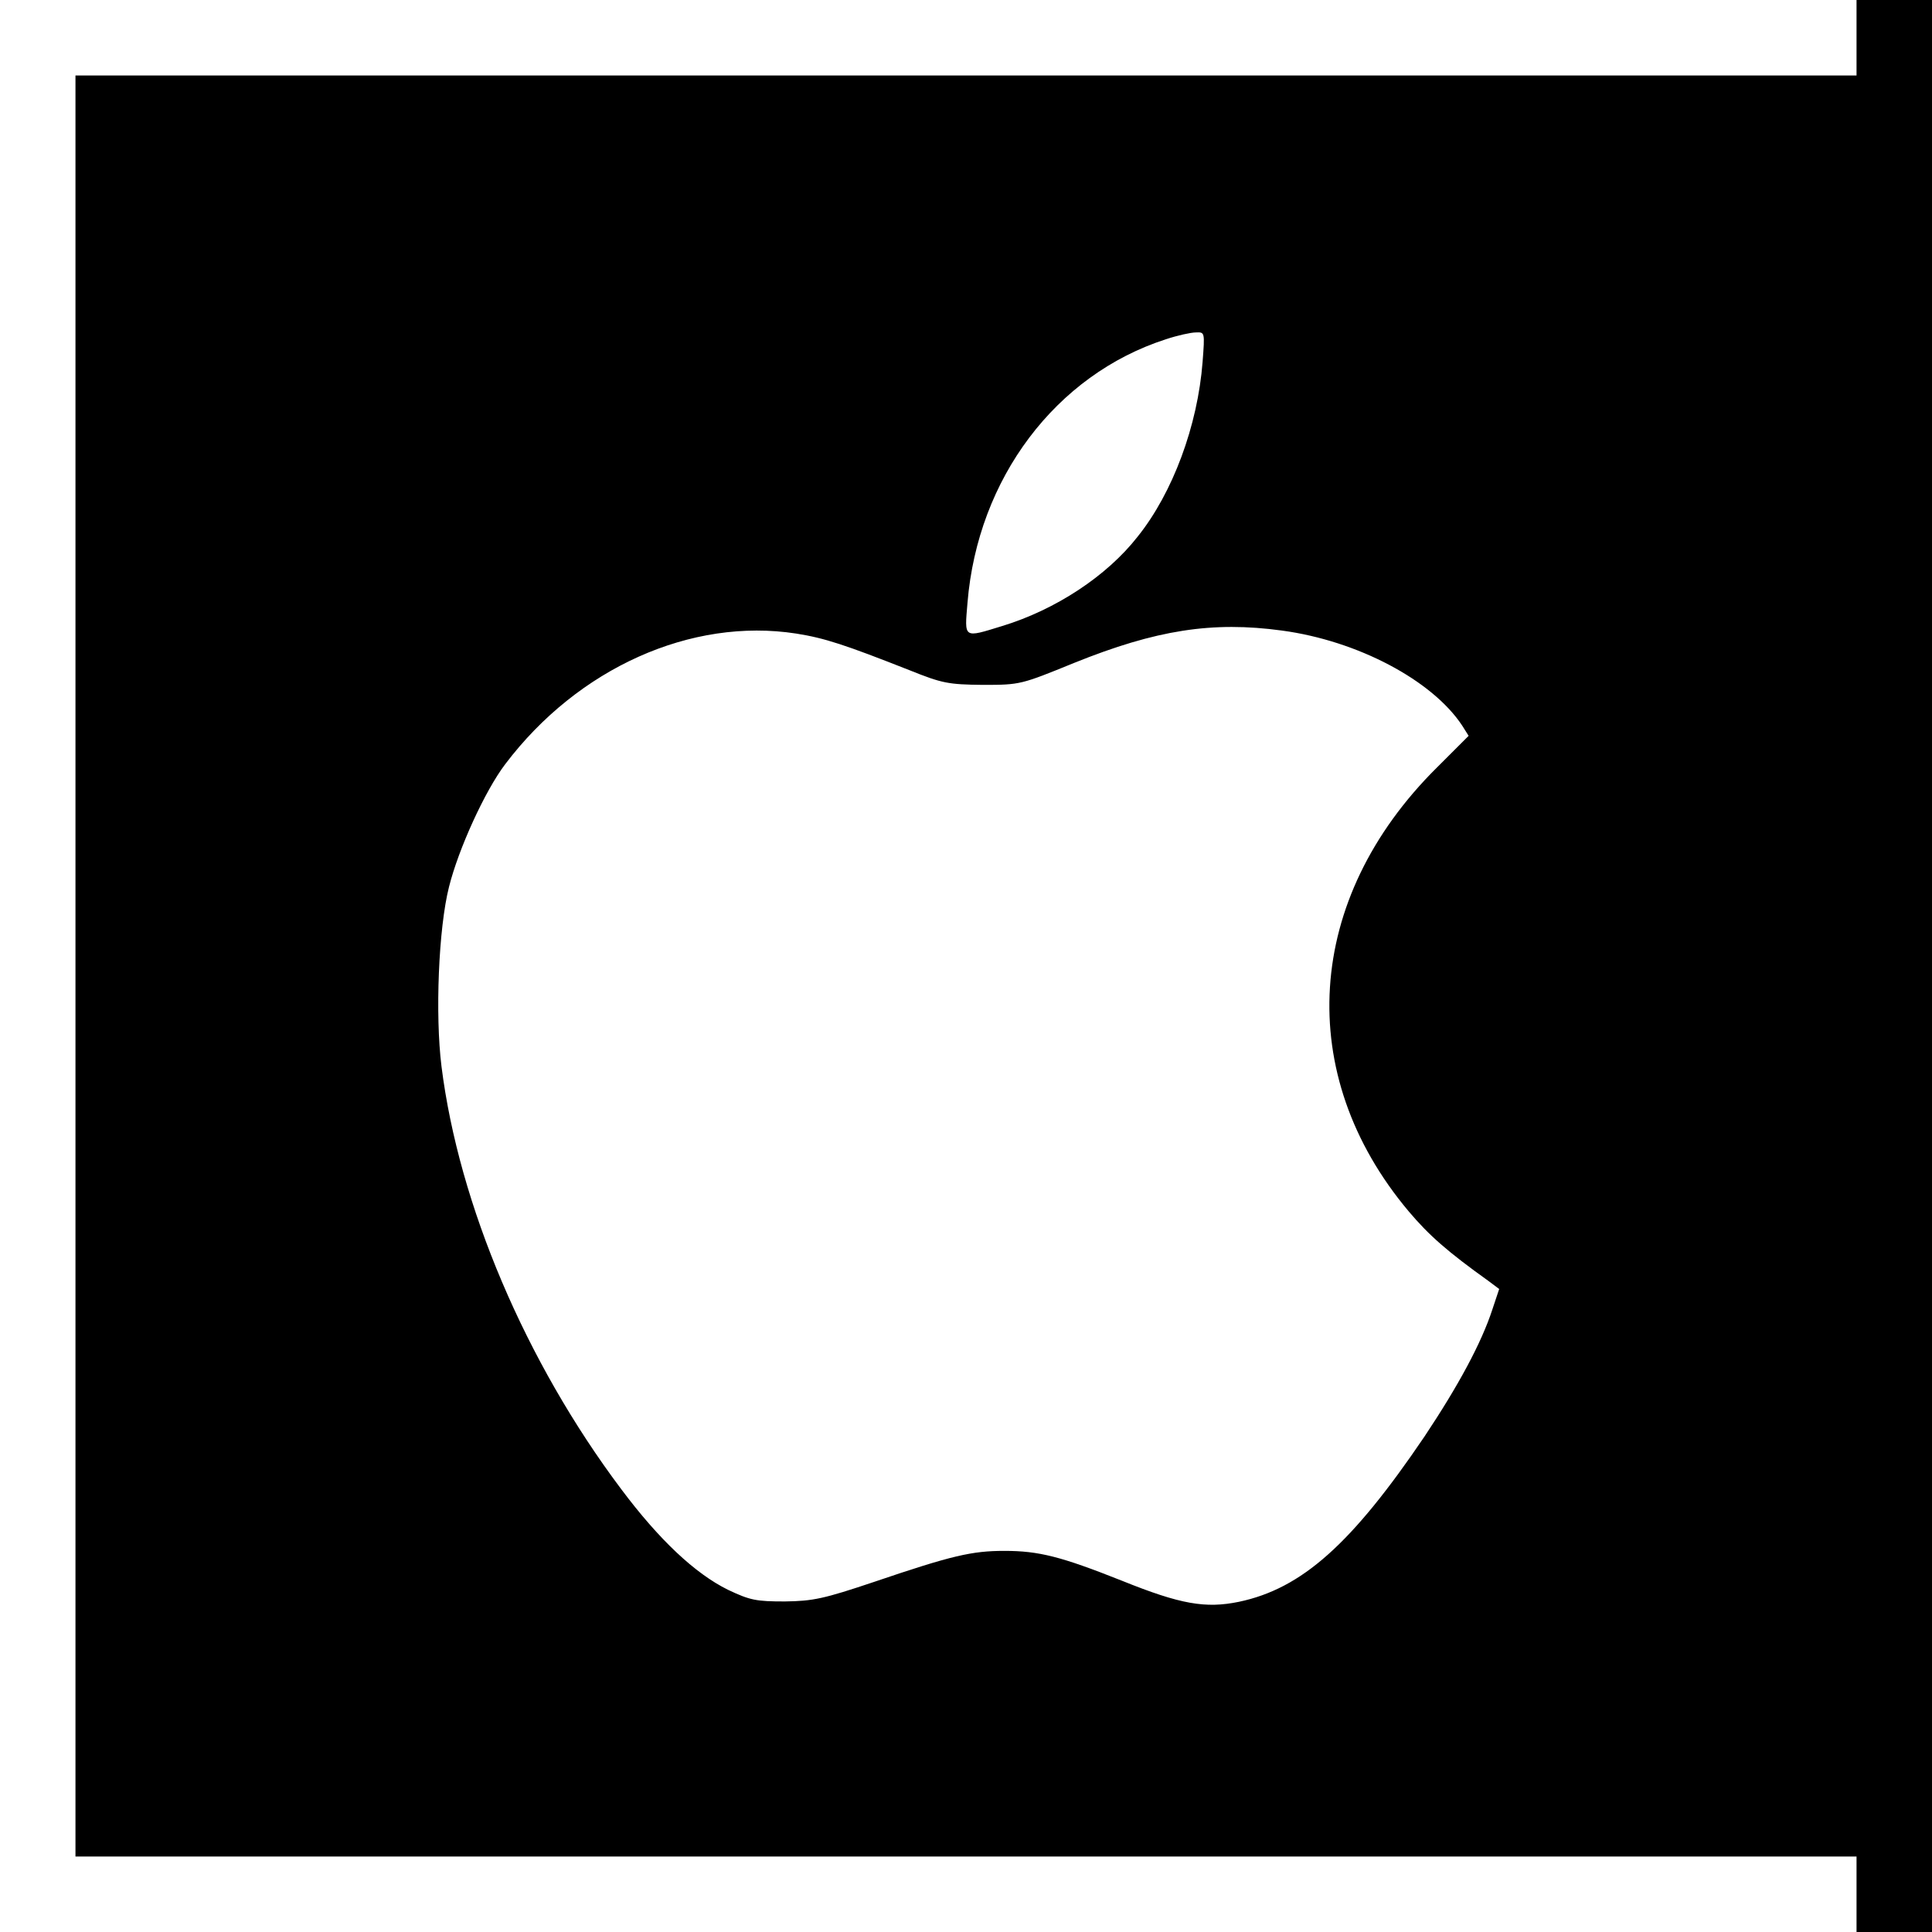 <?xml version="1.0" standalone="no"?>
<!DOCTYPE svg PUBLIC "-//W3C//DTD SVG 20010904//EN"
 "http://www.w3.org/TR/2001/REC-SVG-20010904/DTD/svg10.dtd">
<svg version="1.0" xmlns="http://www.w3.org/2000/svg"
 width="512pt" height="512pt" viewBox="0 0 512 512"
 preserveAspectRatio="xMidYMid meet">
<g transform="translate(0,512) scale(0.1,-0.1)"
fill="#000000" stroke="none">
<path d="M4920 5020 l0 -100 -2360 0 -2360 0 0 -2360 0 -2360 2360 0 2360 0 0
-100 0 -100 100 0 100 0 0 2560 0 2560 -100 0 -100 0 0 -100z m-1733 -859
c-13 -169 -79 -347 -172 -463 -82 -105 -218 -194 -359 -237 -104 -32 -100 -34
-92 62 27 329 234 604 526 698 30 10 66 18 79 18 24 1 24 1 18 -78z m210 -712
c201 -27 399 -132 478 -252 l17 -27 -84 -84 c-351 -348 -380 -813 -75 -1176
54 -64 103 -107 212 -185 l28 -21 -18 -54 c-29 -89 -90 -202 -180 -337 -193
-285 -325 -403 -492 -438 -88 -18 -154 -7 -310 56 -161 64 -220 79 -311 79
-86 0 -139 -12 -345 -82 -134 -45 -162 -51 -237 -52 -76 0 -92 3 -151 31 -87
43 -182 132 -283 267 -253 337 -430 753 -476 1120 -17 136 -8 366 20 476 25
100 95 254 149 325 193 255 493 389 771 346 76 -12 130 -30 300 -97 87 -35
103 -38 195 -39 99 0 101 1 241 58 218 88 367 111 551 86z"/>
</g>
</svg>
